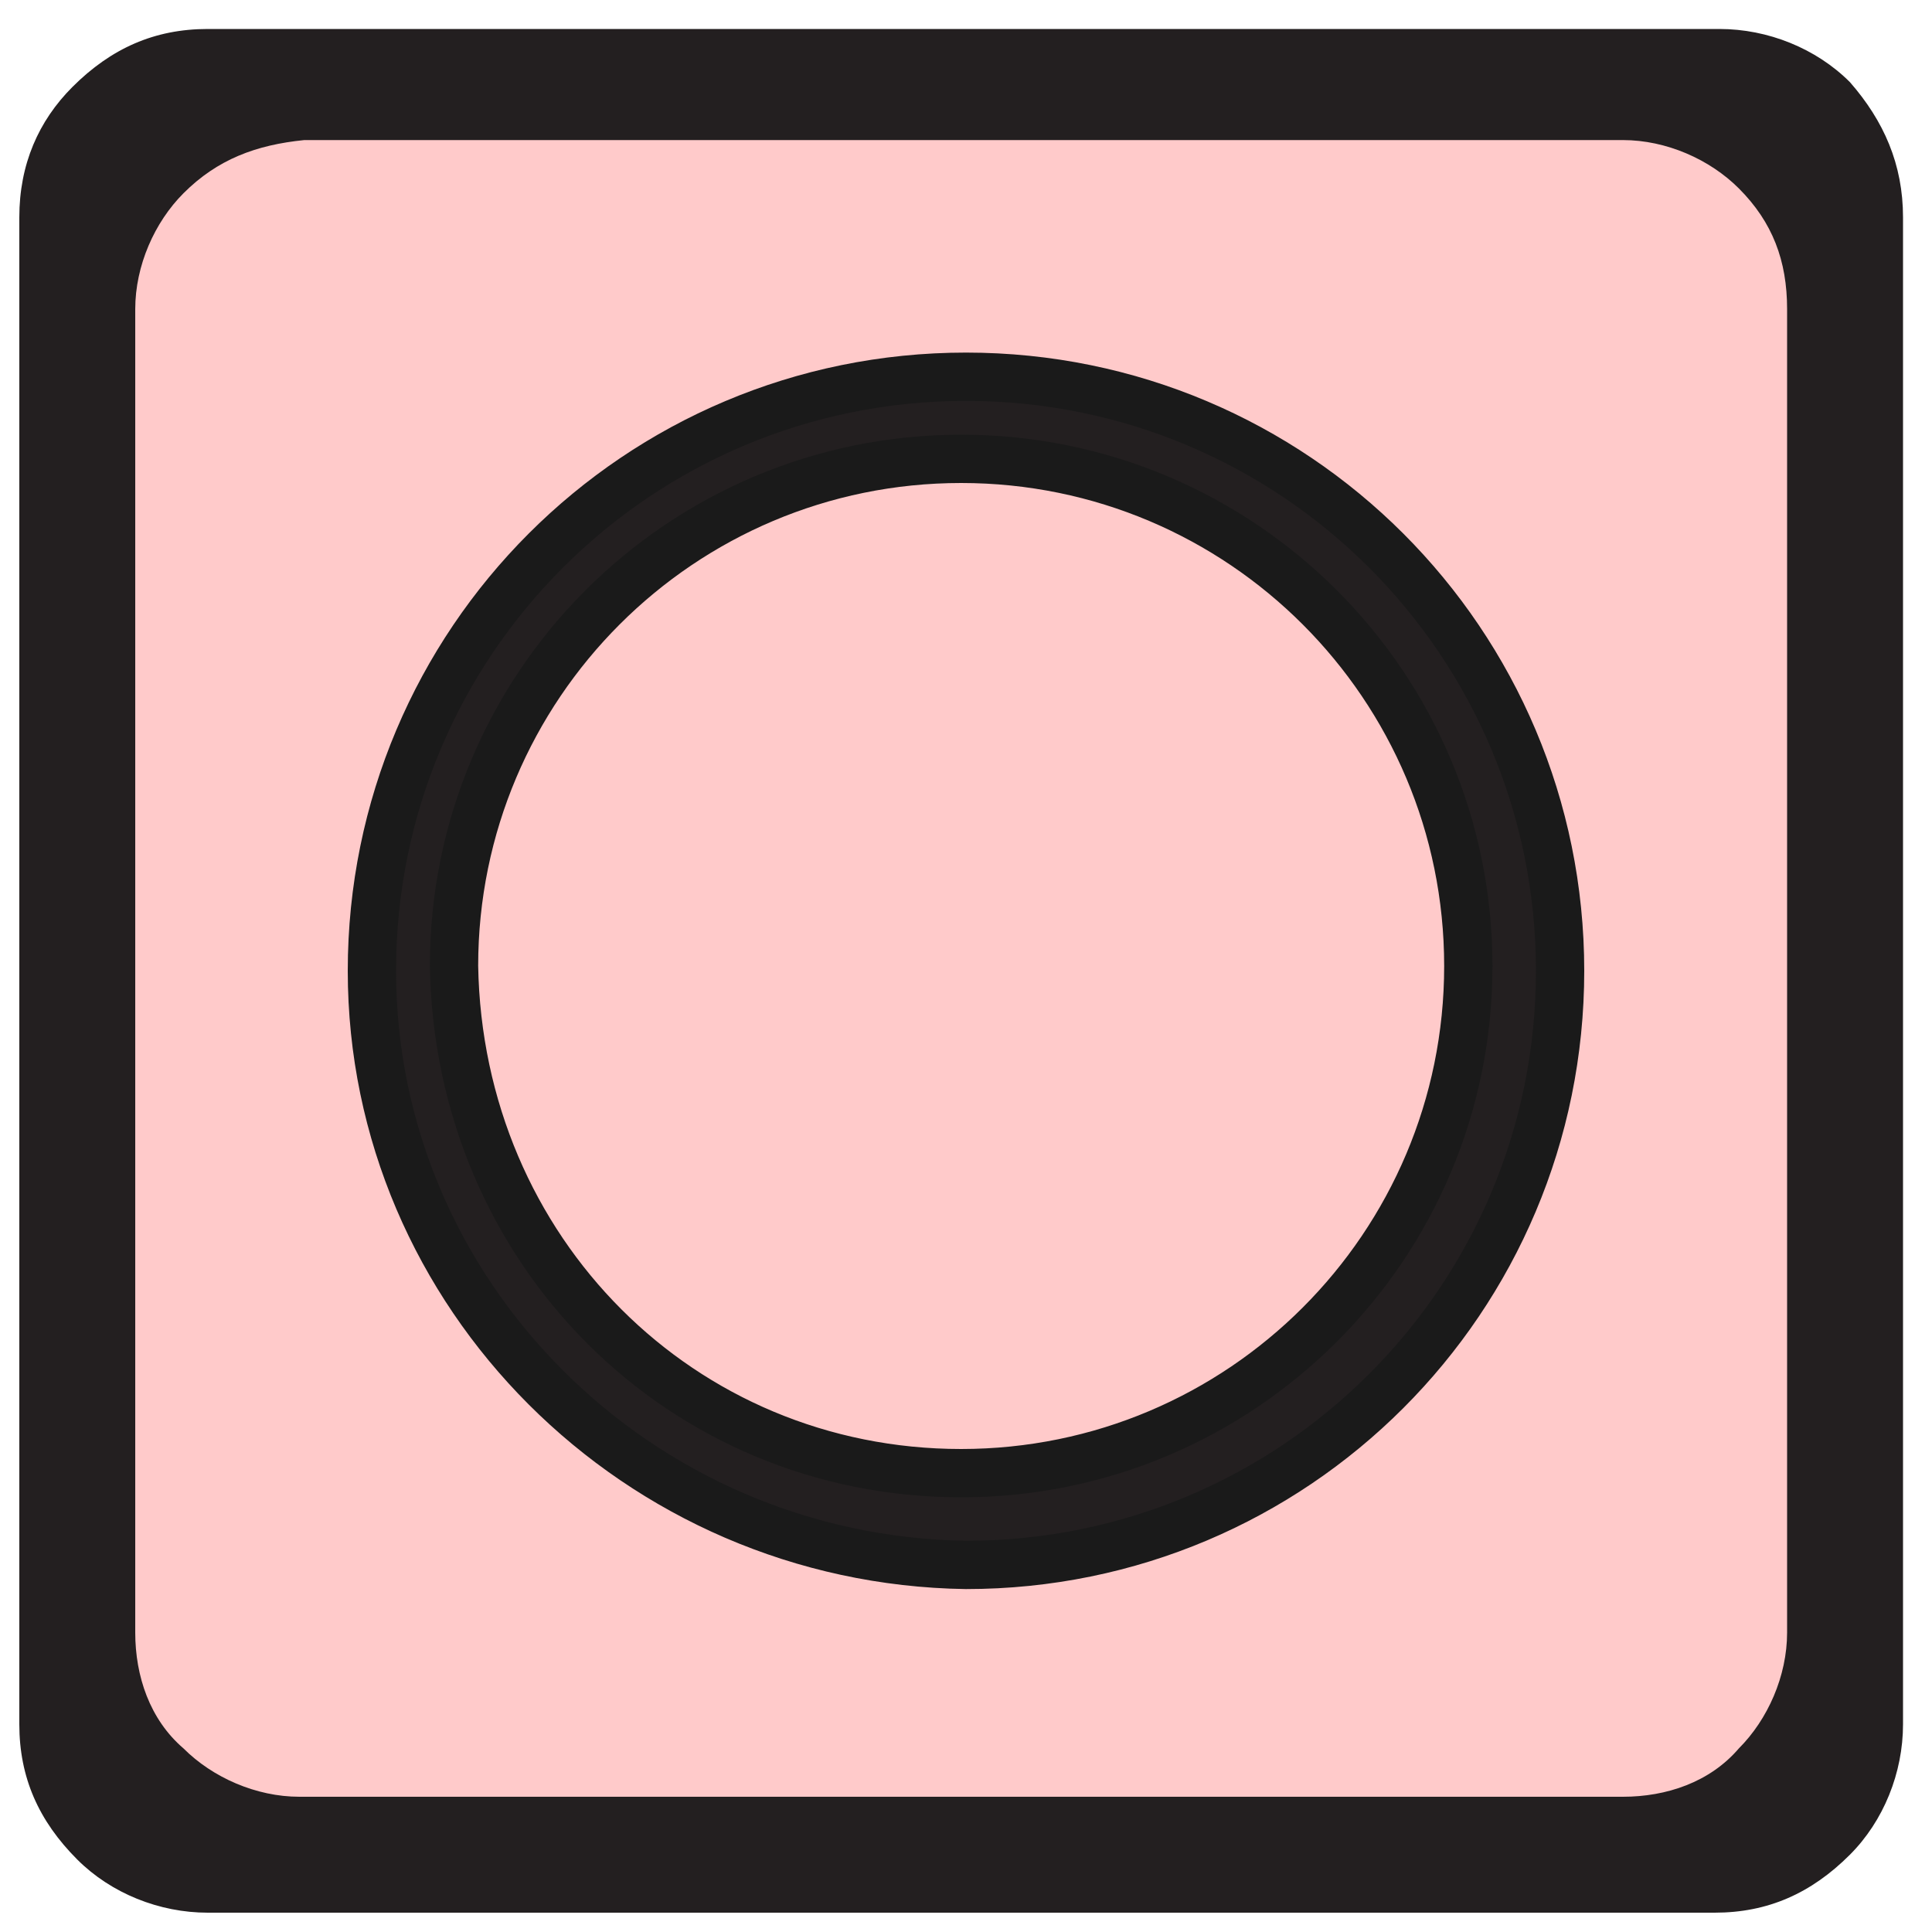 <?xml version="1.0" encoding="utf-8"?>
<!-- Generator: Adobe Illustrator 21.0.2, SVG Export Plug-In . SVG Version: 6.00 Build 0)  -->
<!DOCTYPE svg PUBLIC "-//W3C//DTD SVG 1.1//EN" "http://www.w3.org/Graphics/SVG/1.1/DTD/svg11.dtd">
<svg version="1.1" id="Layer_1" xmlns="http://www.w3.org/2000/svg" xmlns:xlink="http://www.w3.org/1999/xlink" x="0px" y="0px"
	 viewBox="0 0 40 40" style="enable-background:new 0 0 40 40;" xml:space="preserve">
<style type="text/css">
	.st0{fill:#231F20;}
	.st1{fill:#FFF64C;}
	.st2{fill:#FAB461;}
	.st3{fill:#FDDFBB;}
	.st4{fill:#0D0D0D;}
	.st5{fill:#CCEDDC;}
	.st6{fill:#CCEFFC;}
	.st7{fill:#EC1C24;stroke:#231F20;stroke-width:4.099;stroke-linecap:round;stroke-linejoin:round;}
	.st8{fill:#FFFFFF;}
	.st9{fill:#231F20;stroke:#231F20;stroke-width:0.65;}
	.st10{fill:#FFFFFF;stroke:#231F20;stroke-width:1.462;stroke-linecap:round;stroke-linejoin:round;}
	.st11{fill:#FFFBD4;}
	.st12{opacity:0.7;}
	.st13{fill:#808080;stroke:#1A1A1A;stroke-width:3;stroke-linecap:round;stroke-linejoin:round;}
	.st14{fill:#FFCACA;}
	.st15{fill:#231F20;stroke:#1A1A1A;}
</style>
<g>
	<g>
		<g>
			<g>
				<path class="st0" d="M38.3,1.7c-0.7-0.7-1.7-1.1-2.7-1.1H4.3c-1.1,0-2,0.4-2.8,1.2C0.8,2.5,0.4,3.4,0.4,4.5v31.2
					c0,1.1,0.4,2,1.2,2.8c0.7,0.7,1.7,1.1,2.7,1.1h31.2c1.1,0,2-0.4,2.8-1.2c0.7-0.7,1.1-1.7,1.1-2.7V4.5C39.4,3.4,39,2.5,38.3,1.7z
					"/>
			</g>
		</g>
		<path class="st14" d="M36,3.9c-0.6-0.6-1.5-1-2.4-1H6.3C5.3,3,4.5,3.3,3.8,4c-0.6,0.6-1,1.5-1,2.4v27.4c0,0.9,0.3,1.8,1,2.4
			c0.6,0.6,1.5,1,2.4,1h27.4c0.9,0,1.8-0.3,2.4-1c0.6-0.6,1-1.5,1-2.4V6.4C37,5.4,36.7,4.6,36,3.9z"/>
	</g>
	<g>
		<path class="st15" d="M19.9,30.5c5.8,0,10.5-4.7,10.5-10.5c0-5.8-4.7-10.5-10.5-10.5c-5.8,0-10.5,4.7-10.5,10.5
			C9.5,25.9,14.1,30.5,19.9,30.5 M7.7,20.1c0-6.8,5.5-12.3,12.3-12.3c6.8,0,12.3,5.5,12.3,12.3c0,6.8-5.5,12.3-12.3,12.3
			C13.2,32.3,7.7,26.8,7.7,20.1"/>
	</g>
</g>
</svg>
